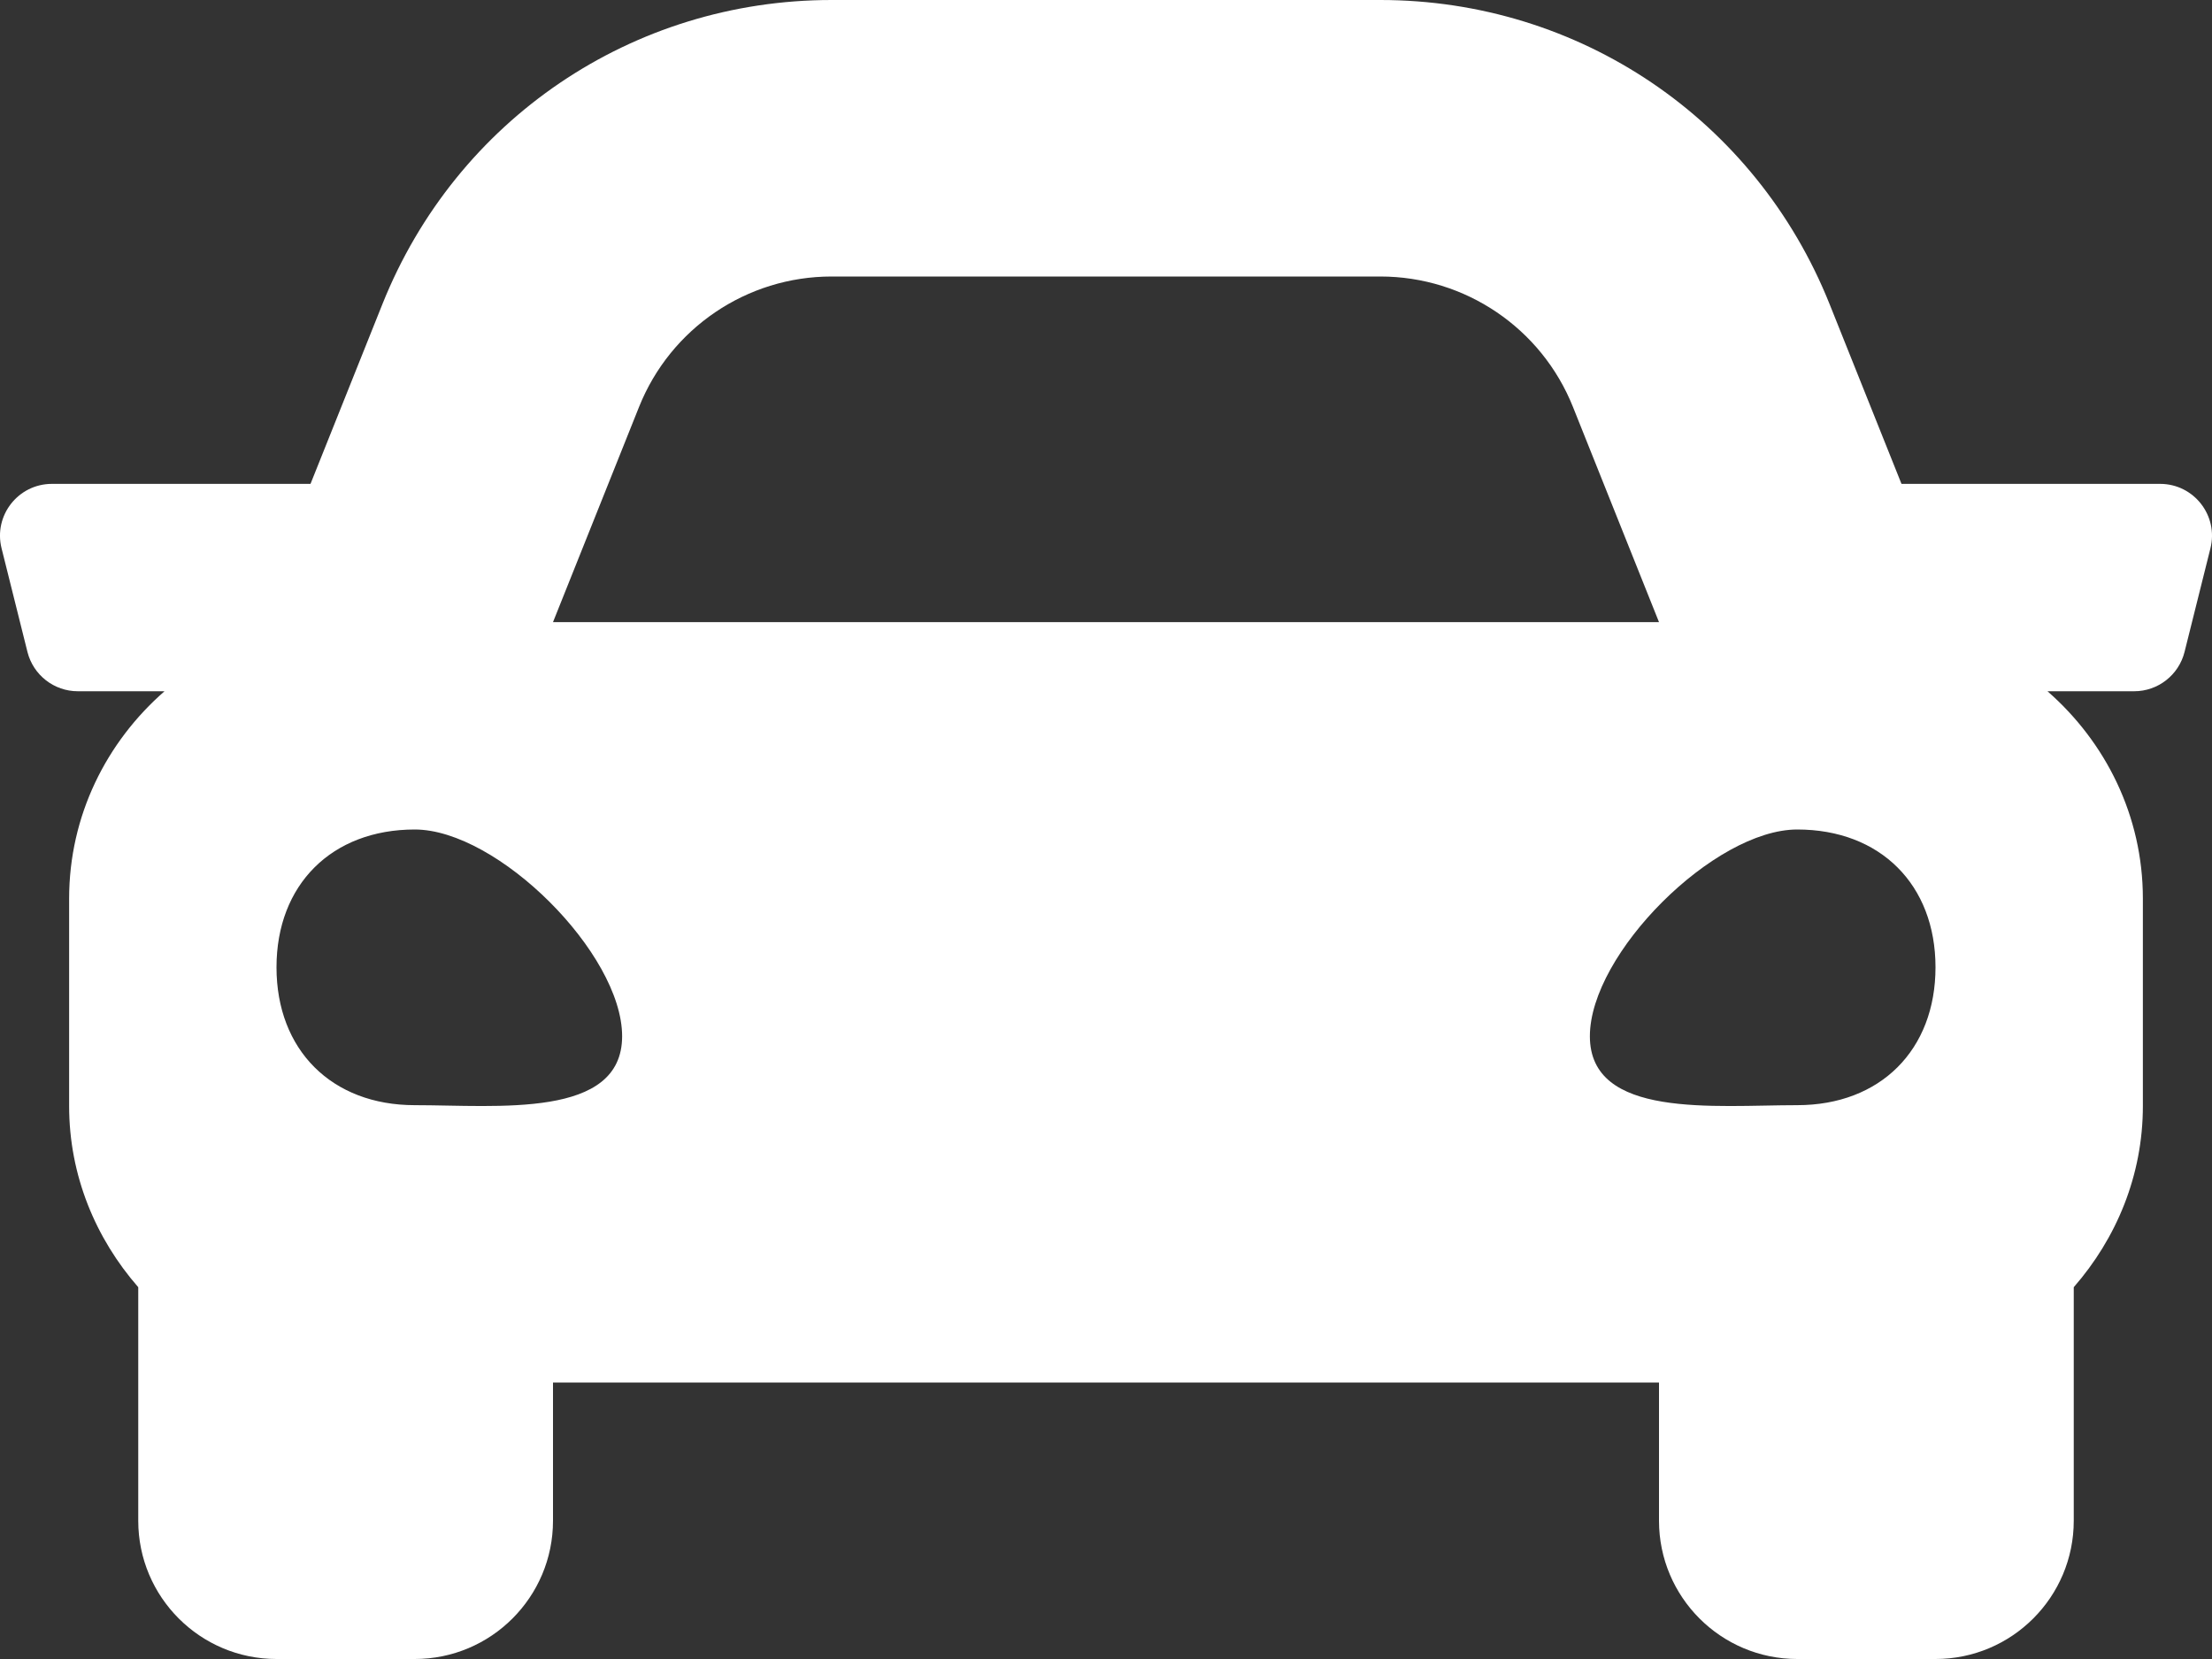 <svg width="24" height="18" viewBox="0 0 24 18" fill="none" xmlns="http://www.w3.org/2000/svg">
<rect x="0" y="0" width="24" height="18" fill="#333333" stroke="none"/>
<path id="Vector" d="M23.437 5.25H20.631L19.851 3.3C19.049 1.295 17.136 0 14.976 0H9.023C6.864 0 4.951 1.295 4.149 3.3L3.369 5.25H0.563C0.197 5.25 -0.072 5.594 0.017 5.949L0.298 7.074C0.361 7.324 0.586 7.5 0.844 7.5H1.785C1.155 8.05 0.75 8.849 0.75 9.75V12C0.75 12.756 1.039 13.438 1.5 13.966V16.5C1.5 17.328 2.172 18 3 18H4.5C5.328 18 6 17.328 6 16.5V15H18V16.5C18 17.328 18.672 18 19.5 18H21C21.828 18 22.5 17.328 22.5 16.5V13.966C22.961 13.438 23.25 12.756 23.25 12V9.75C23.25 8.849 22.844 8.05 22.215 7.5H23.156C23.414 7.5 23.639 7.324 23.702 7.074L23.983 5.949C24.072 5.594 23.803 5.25 23.437 5.25ZM6.934 4.414C7.276 3.56 8.103 3 9.023 3H14.976C15.897 3 16.724 3.56 17.066 4.414L18 6.75H6L6.934 4.414ZM4.5 11.991C3.6 11.991 3 11.393 3 10.495C3 9.598 3.6 9 4.5 9C5.4 9 6.75 10.346 6.75 11.243C6.75 12.14 5.4 11.991 4.5 11.991ZM19.5 11.991C18.6 11.991 17.25 12.14 17.25 11.243C17.25 10.346 18.6 9 19.5 9C20.4 9 21 9.598 21 10.495C21 11.393 20.4 11.991 19.5 11.991Z" fill="white"/>
</svg>
